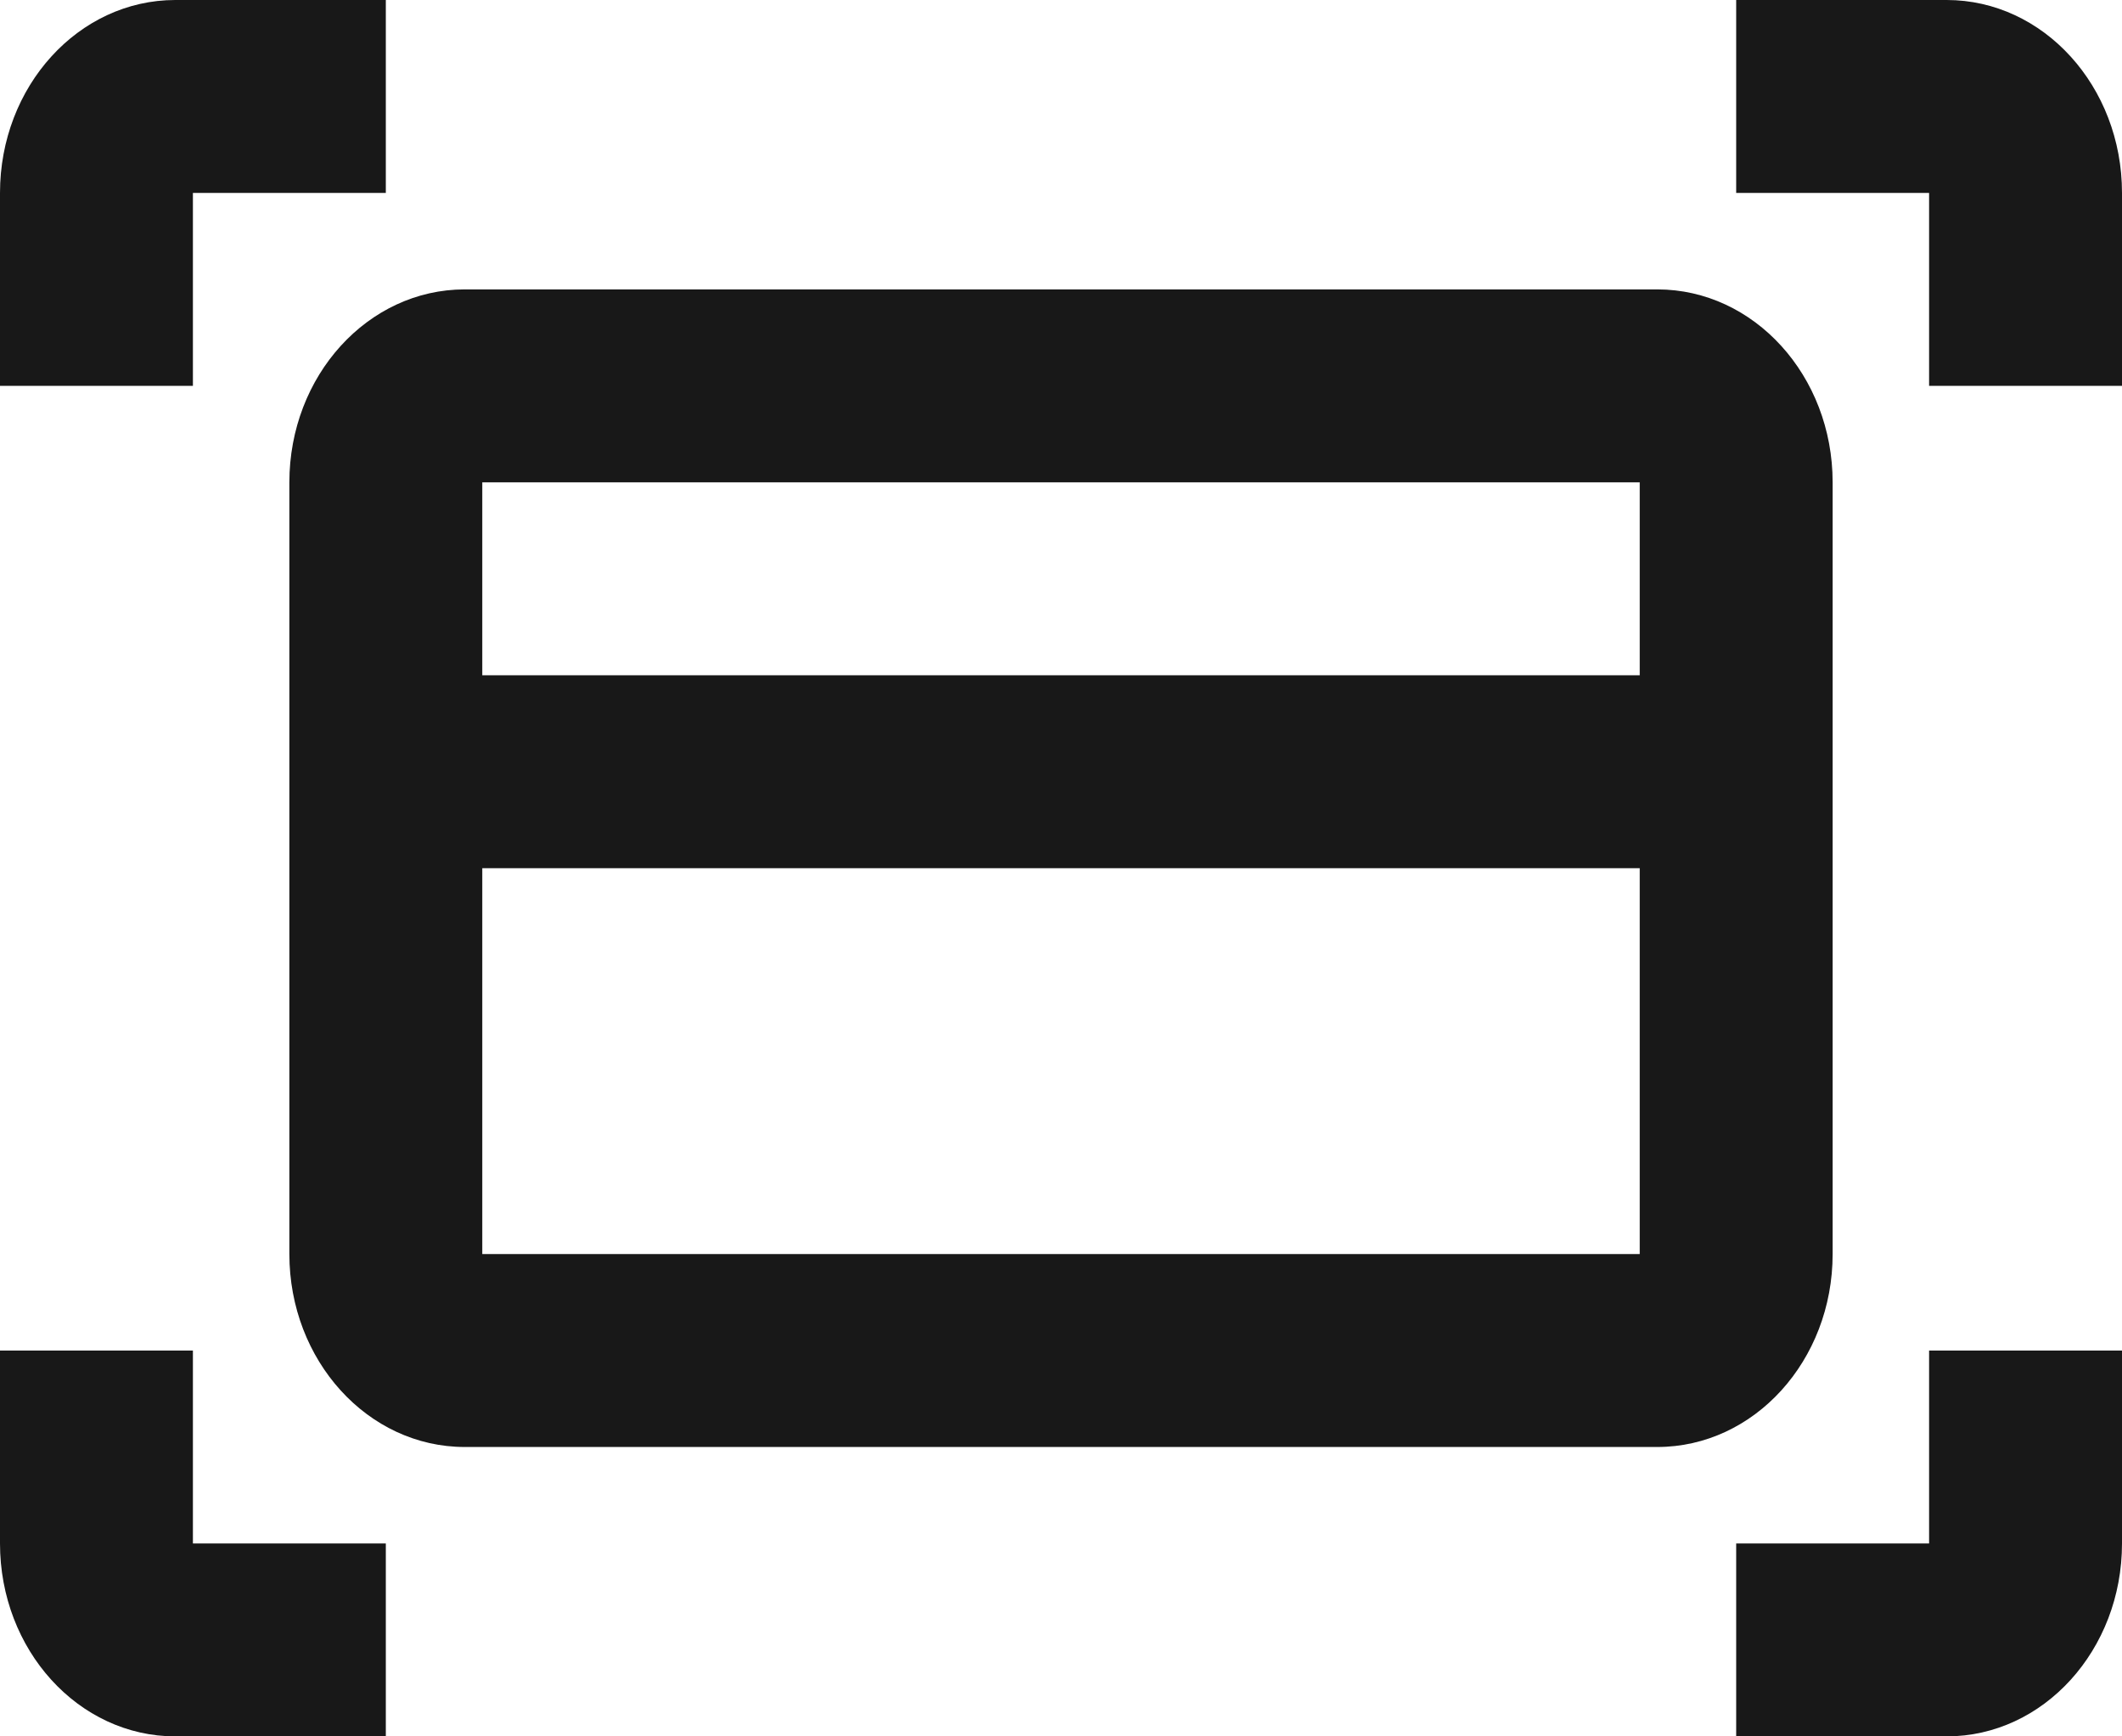 <?xml version="1.0" encoding="UTF-8"?> <svg xmlns="http://www.w3.org/2000/svg" width="44" height="36" viewBox="0 0 44 36" fill="none"> <path fill-rule="evenodd" clip-rule="evenodd" d="M8 0V4H4V8H0V4C0 1.791 1.628 0 3.636 0H8ZM9.636 6H34.364C36.372 6 38 7.791 38 10V26C38 28.209 36.372 30 34.364 30H9.636C7.628 30 6 28.209 6 26V10C6 7.791 7.628 6 9.636 6ZM10 18V26H34V18H10ZM10 14H34V10H10V14ZM36 32V36H40.364C42.372 36 44 34.209 44 32V28H40V32H36ZM36 0H40.364C42.372 0 44 1.791 44 4V8H40V4H36V0ZM3.636 36H8V32H4V28H0V32C0 34.209 1.628 36 3.636 36Z" fill="#181818"></path> </svg> 